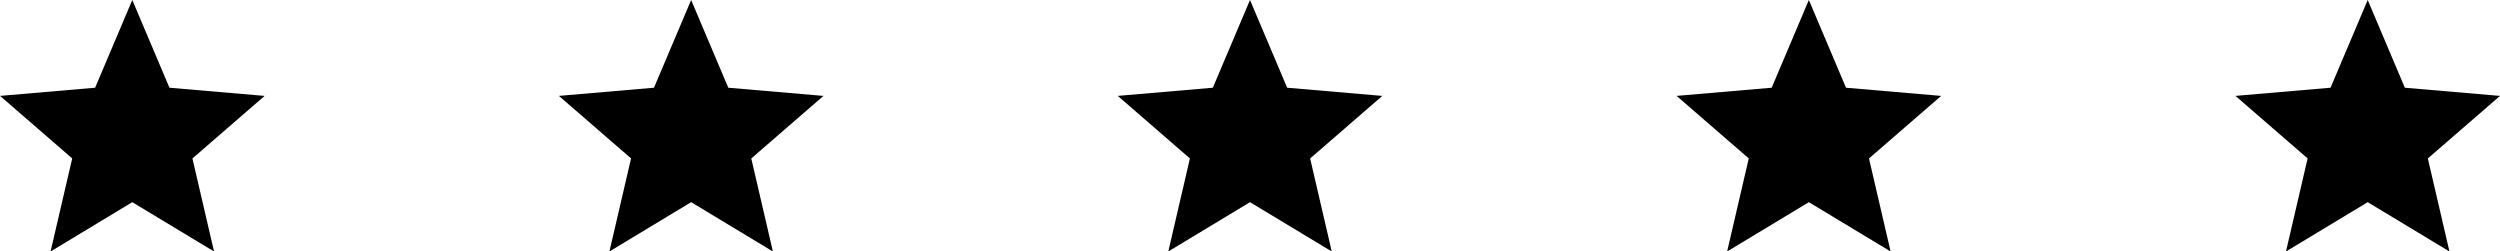 <svg xmlns="http://www.w3.org/2000/svg" width="180.84" height="18.191" viewBox="0 0 180.84 18.191"><g id="Group_1" data-name="Group 1" transform="translate(-869.58 -6277)"><path id="Icon_ionic-md-star" data-name="Icon ionic-md-star" d="M13.366,19.124l5.914,3.568-1.564-6.73,5.22-4.525-6.882-.591L13.366,4.5l-2.688,6.345L3.8,11.436l5.22,4.525-1.565,6.73Z" transform="translate(865.783 6272.5)"></path><path id="Icon_ionic-md-star-2" data-name="Icon ionic-md-star" d="M13.366,19.124l5.914,3.568-1.564-6.73,5.22-4.525-6.882-.591L13.366,4.5l-2.688,6.345L3.8,11.436l5.22,4.525-1.565,6.73Z" transform="translate(906.208 6272.5)"></path><path id="Icon_ionic-md-star-3" data-name="Icon ionic-md-star" d="M13.366,19.124l5.914,3.568-1.564-6.73,5.22-4.525-6.882-.591L13.366,4.5l-2.688,6.345L3.8,11.436l5.22,4.525-1.565,6.73Z" transform="translate(946.634 6272.5)"></path><path id="Icon_ionic-md-star-4" data-name="Icon ionic-md-star" d="M13.366,19.124l5.914,3.568-1.564-6.73,5.22-4.525-6.882-.591L13.366,4.5l-2.688,6.345L3.8,11.436l5.22,4.525-1.565,6.73Z" transform="translate(987.059 6272.5)"></path><path id="Icon_ionic-md-star-5" data-name="Icon ionic-md-star" d="M13.366,19.124l5.914,3.568-1.564-6.73,5.22-4.525-6.882-.591L13.366,4.5l-2.688,6.345L3.8,11.436l5.22,4.525-1.565,6.73Z" transform="translate(1027.484 6272.5)"></path></g></svg>